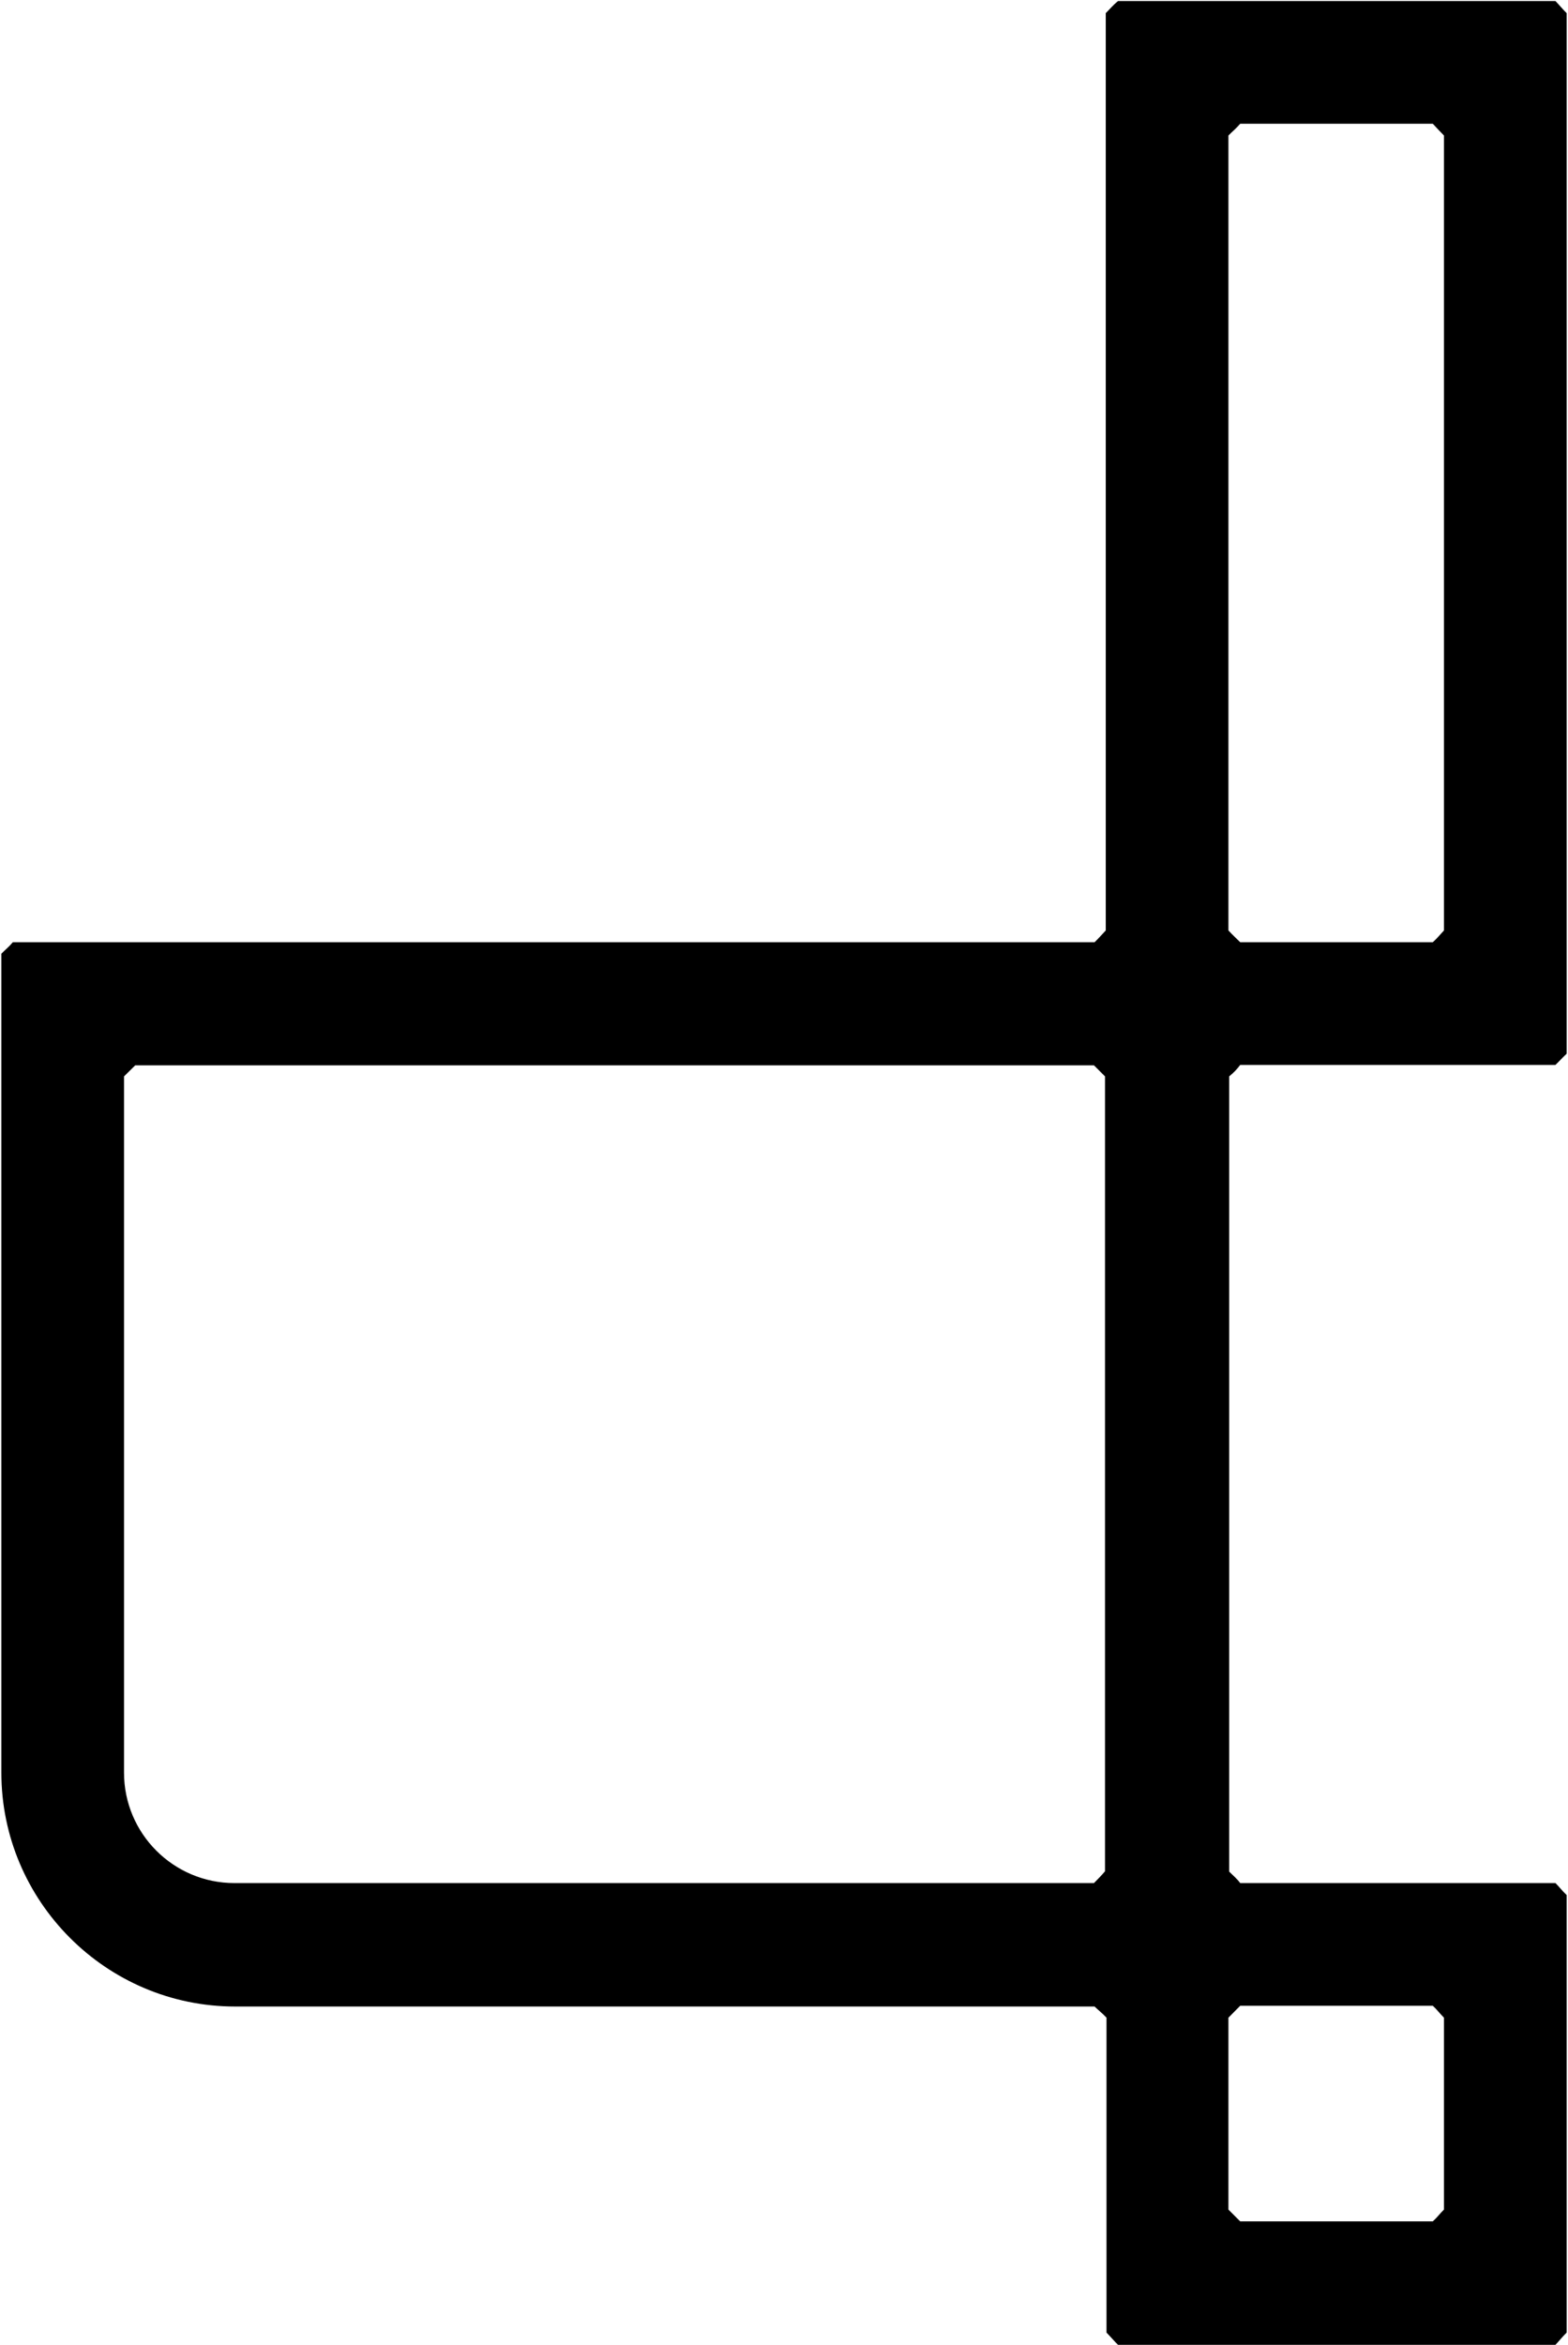 <svg version="1.2" xmlns="http://www.w3.org/2000/svg" viewBox="0 0 1038 1552" width="1038" height="1552">
	<title>DRTT_BIG copy-svg</title>
	<defs>
		<clipPath clipPathUnits="userSpaceOnUse" id="cp1">
			<path d="m-7739.53-4599.17h19109.93v10748.97h-19109.93z"/>
		</clipPath>
	</defs>
	<style>
		.s0 { fill: #000000 } 
	</style>
	<g id="Clip-Path: Clip-Path: Page 1" clip-path="url(#cp1)">
		<g id="Clip-Path: Page 1">
			<g id="Page 1">
				<path id="Path 4" fill-rule="evenodd" class="s0" d="m813.7 712.4v526.3c3.1 3.1 5 4.5 7.3 7.6h208.7c2.9 2.9 4.3 5 7.4 7.9v289.6c-3.1 3.1-4.5 5-7.4 8.1h-289.6c-3.1-3.1-4.6-5-7.6-8.1v-208.4c-2.9-3.1-5-4.6-7.9-7.4h-568.9c-85.5 0-154.8-69.8-154.8-154.8v-542c3.1-3.1 5-4.5 7.6-7.6h716.1c2.9-2.8 4.5-4.7 7.4-7.8v-607.1c3.1-3.1 4.5-5 8.1-8h289.6c2.9 3 4.3 4.9 7.4 8v688.7c-3.1 2.9-4.5 4.6-7.4 7.4h-208.7c-2.3 3.1-4.2 5-7.3 7.6zm-0.5-96.6c2.8 3.1 5 5 7.8 7.8h127.5c3.1-2.8 4.5-4.7 7.4-7.8v-526.1c-2.9-2.9-4.3-4.5-7.4-7.8h-127.5c-2.8 3.3-5 4.9-7.8 7.8zm-81.7 622.7v-526.1l-7.3-7.3h-634.7l-7.4 7.3v460.8c0 40.4 32.8 73.1 73.1 73.1h569c2.8-2.8 4.9-5 7.3-7.8zm81.7 96.9v127l7.8 7.8h127.5c3.1-2.8 4.5-5 7.4-7.8v-127c-2.9-2.9-4.3-5-7.4-7.9h-127.5z"/>
			</g>
		</g>
	</g>
</svg>